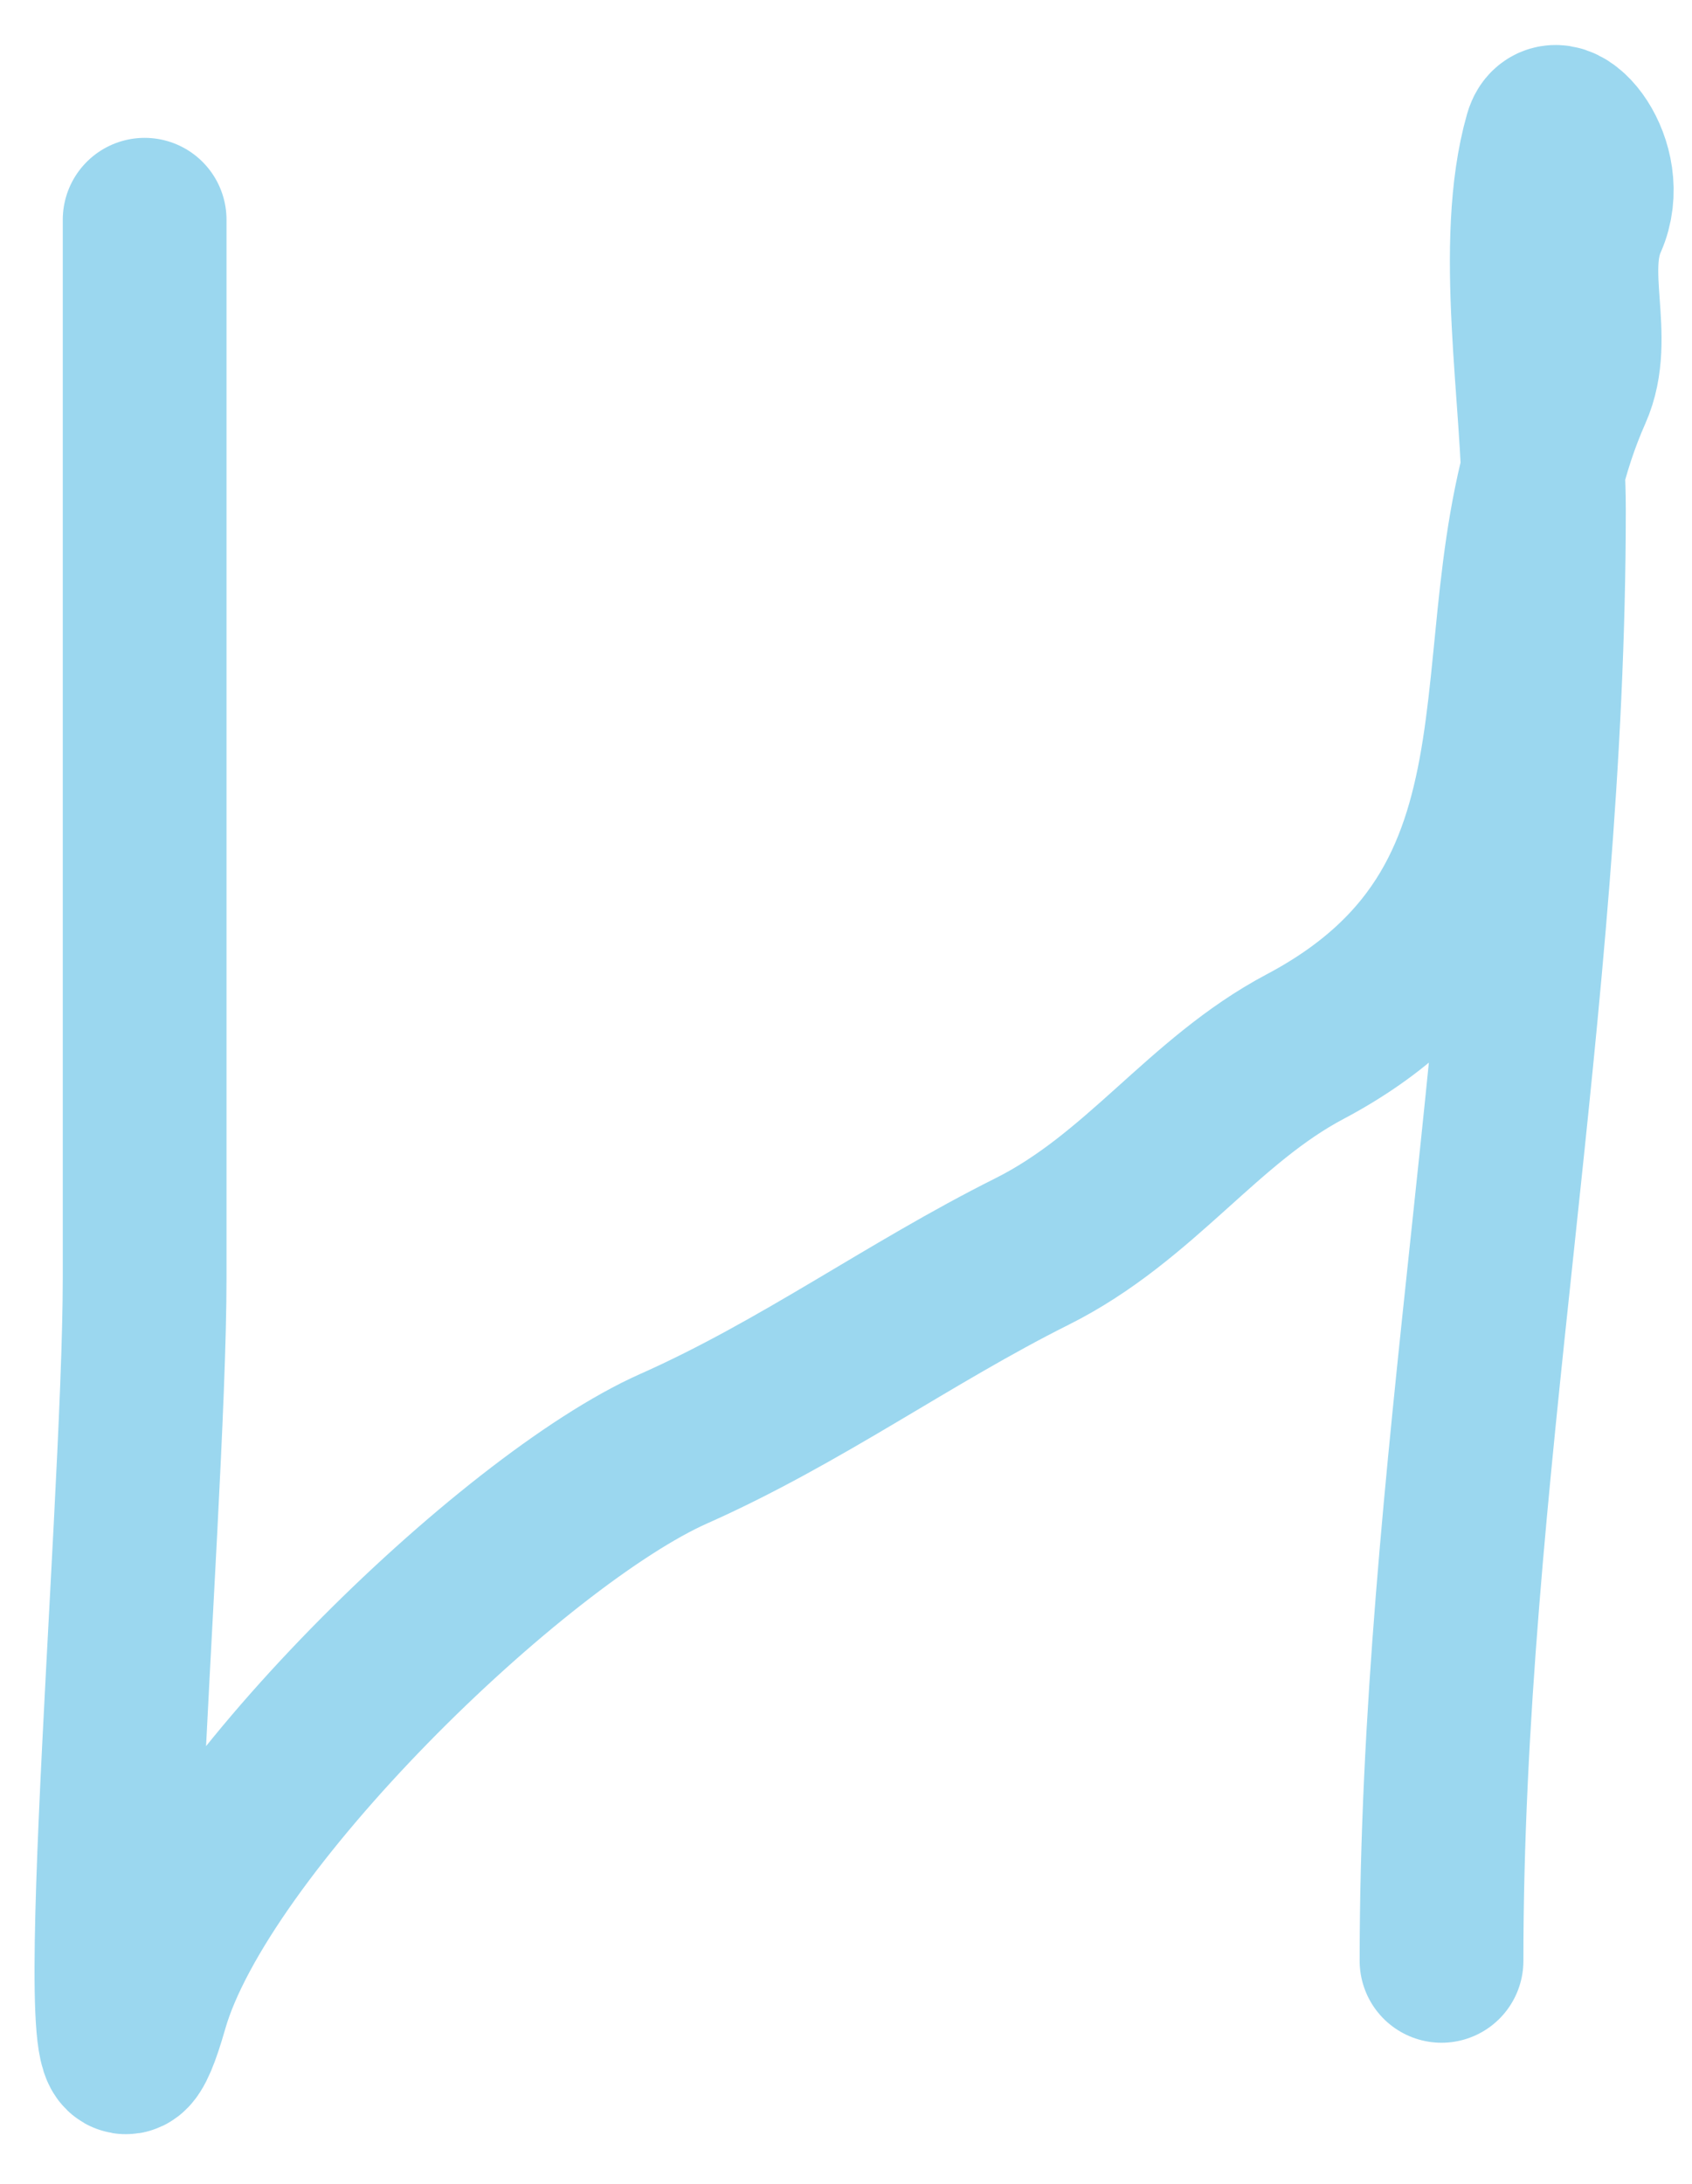 <?xml version="1.0" encoding="UTF-8"?> <svg xmlns="http://www.w3.org/2000/svg" width="31" height="40" viewBox="0 0 31 40" fill="none"><path d="M2.65 4.025C2.65 10.486 2.65 16.948 2.65 23.409C2.65 27.856 1.463 41.024 2.685 36.748C3.642 33.397 9.408 27.839 12.342 26.535C14.687 25.493 16.654 24.05 18.908 22.923C20.895 21.929 22.033 20.165 23.91 19.171C29.064 16.442 26.851 11.478 28.773 7.152C29.205 6.18 28.619 4.997 29.051 4.025C29.495 3.027 28.497 1.883 28.322 2.497C27.763 4.451 28.287 7.302 28.287 9.34C28.287 18.378 26.411 27.099 26.411 35.915" stroke="#9BD7EF" stroke-width="3" stroke-linecap="round"></path></svg> 